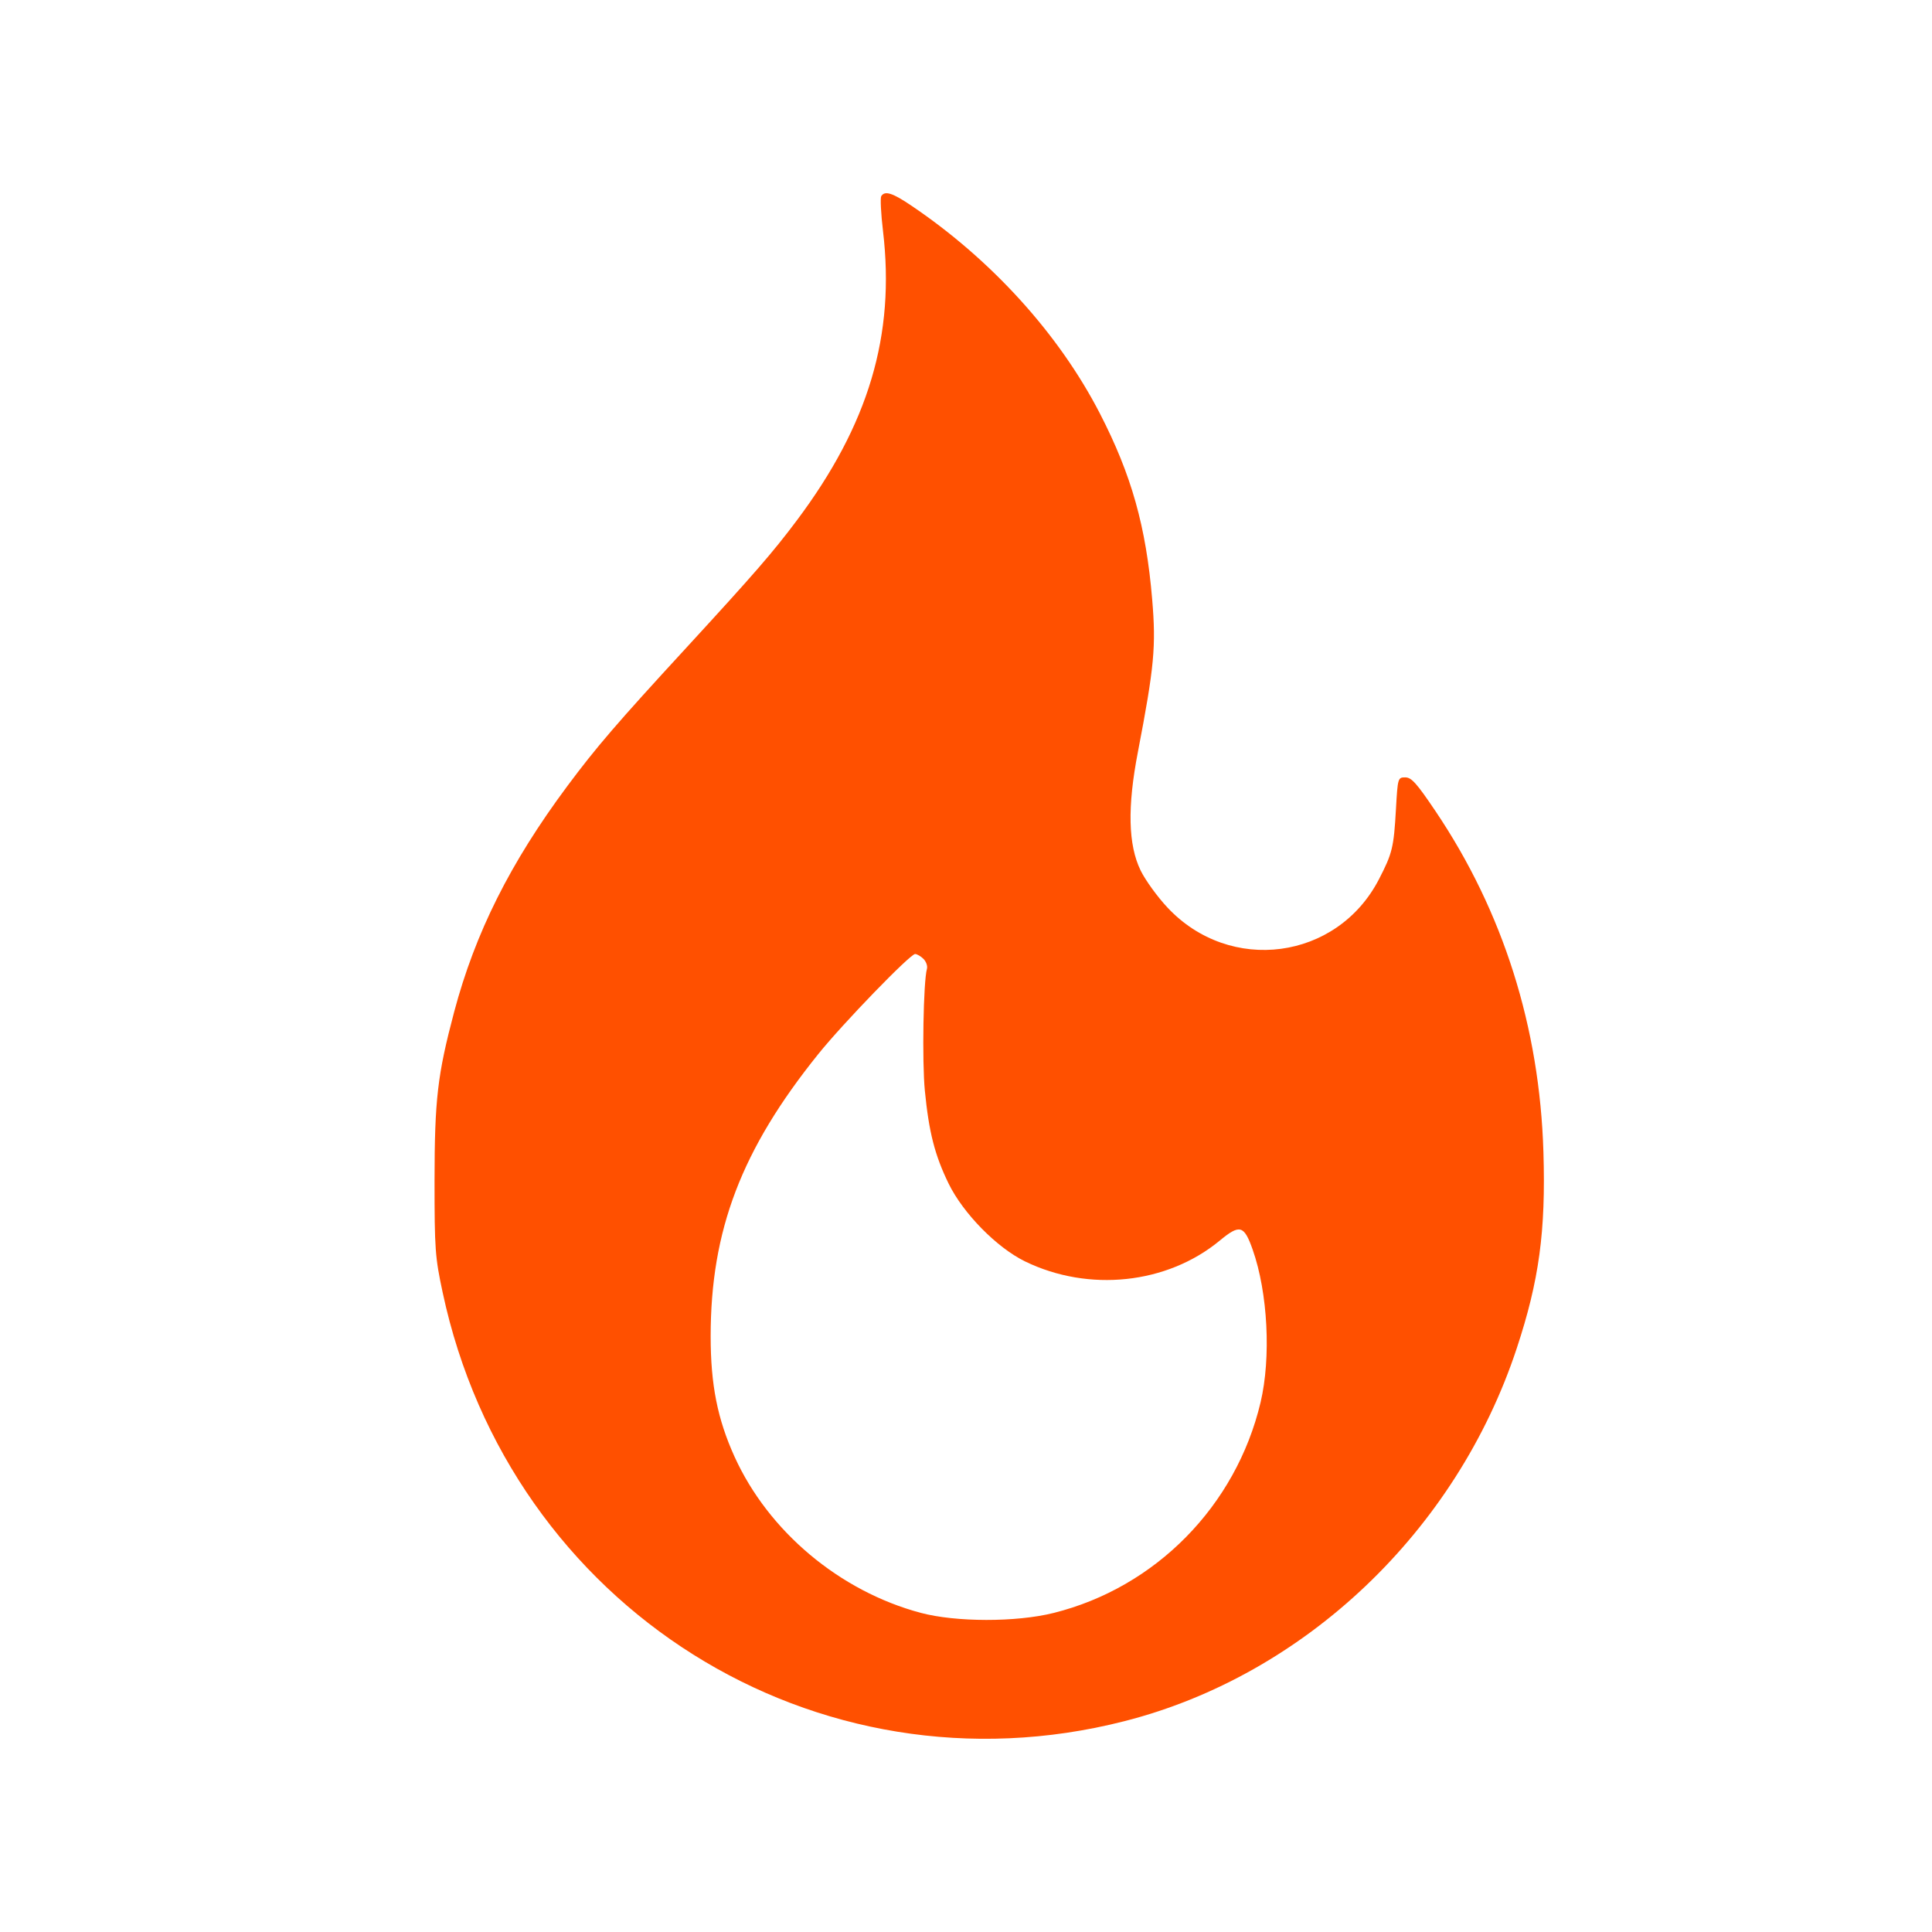 <svg width="24" height="24" viewBox="0 0 24 24" fill="none" xmlns="http://www.w3.org/2000/svg">
<g id="Frame 56">
<path id="image 27 (Traced)" fill-rule="evenodd" clip-rule="evenodd" d="M10.947 2.437C10.934 2.459 10.943 2.654 10.969 2.87C11.122 4.164 10.791 5.275 9.896 6.468C9.599 6.864 9.368 7.13 8.528 8.044C7.662 8.985 7.407 9.282 7.046 9.767C6.338 10.719 5.903 11.588 5.642 12.569C5.434 13.353 5.399 13.658 5.398 14.666C5.398 15.521 5.405 15.617 5.499 16.056C6.334 19.968 10.137 22.359 13.968 21.381C16.209 20.81 18.093 19.018 18.842 16.748C19.12 15.907 19.203 15.294 19.173 14.311C19.126 12.758 18.672 11.323 17.832 10.076C17.599 9.73 17.534 9.657 17.457 9.657C17.365 9.657 17.363 9.663 17.341 10.051C17.314 10.529 17.296 10.601 17.129 10.924C16.609 11.928 15.279 12.104 14.502 11.273C14.378 11.141 14.229 10.935 14.17 10.815C14.014 10.496 14.003 10.026 14.136 9.338C14.339 8.282 14.362 8.031 14.313 7.448C14.237 6.541 14.056 5.899 13.663 5.136C13.154 4.149 12.317 3.226 11.319 2.553C11.086 2.395 10.991 2.366 10.947 2.437ZM11.472 11.912C11.505 11.945 11.524 12 11.515 12.034C11.47 12.192 11.453 13.187 11.489 13.55C11.539 14.063 11.612 14.35 11.784 14.703C11.965 15.073 12.381 15.497 12.732 15.669C13.524 16.055 14.497 15.952 15.151 15.412C15.401 15.205 15.454 15.219 15.561 15.523C15.75 16.059 15.791 16.864 15.659 17.422C15.354 18.706 14.356 19.721 13.087 20.037C12.623 20.153 11.874 20.152 11.436 20.035C10.43 19.766 9.545 19.023 9.124 18.094C8.913 17.628 8.828 17.202 8.828 16.6C8.828 15.282 9.211 14.279 10.165 13.094C10.472 12.712 11.306 11.851 11.368 11.851C11.392 11.852 11.439 11.879 11.472 11.912Z" fill="#FF5000"/>
</g>
</svg>
